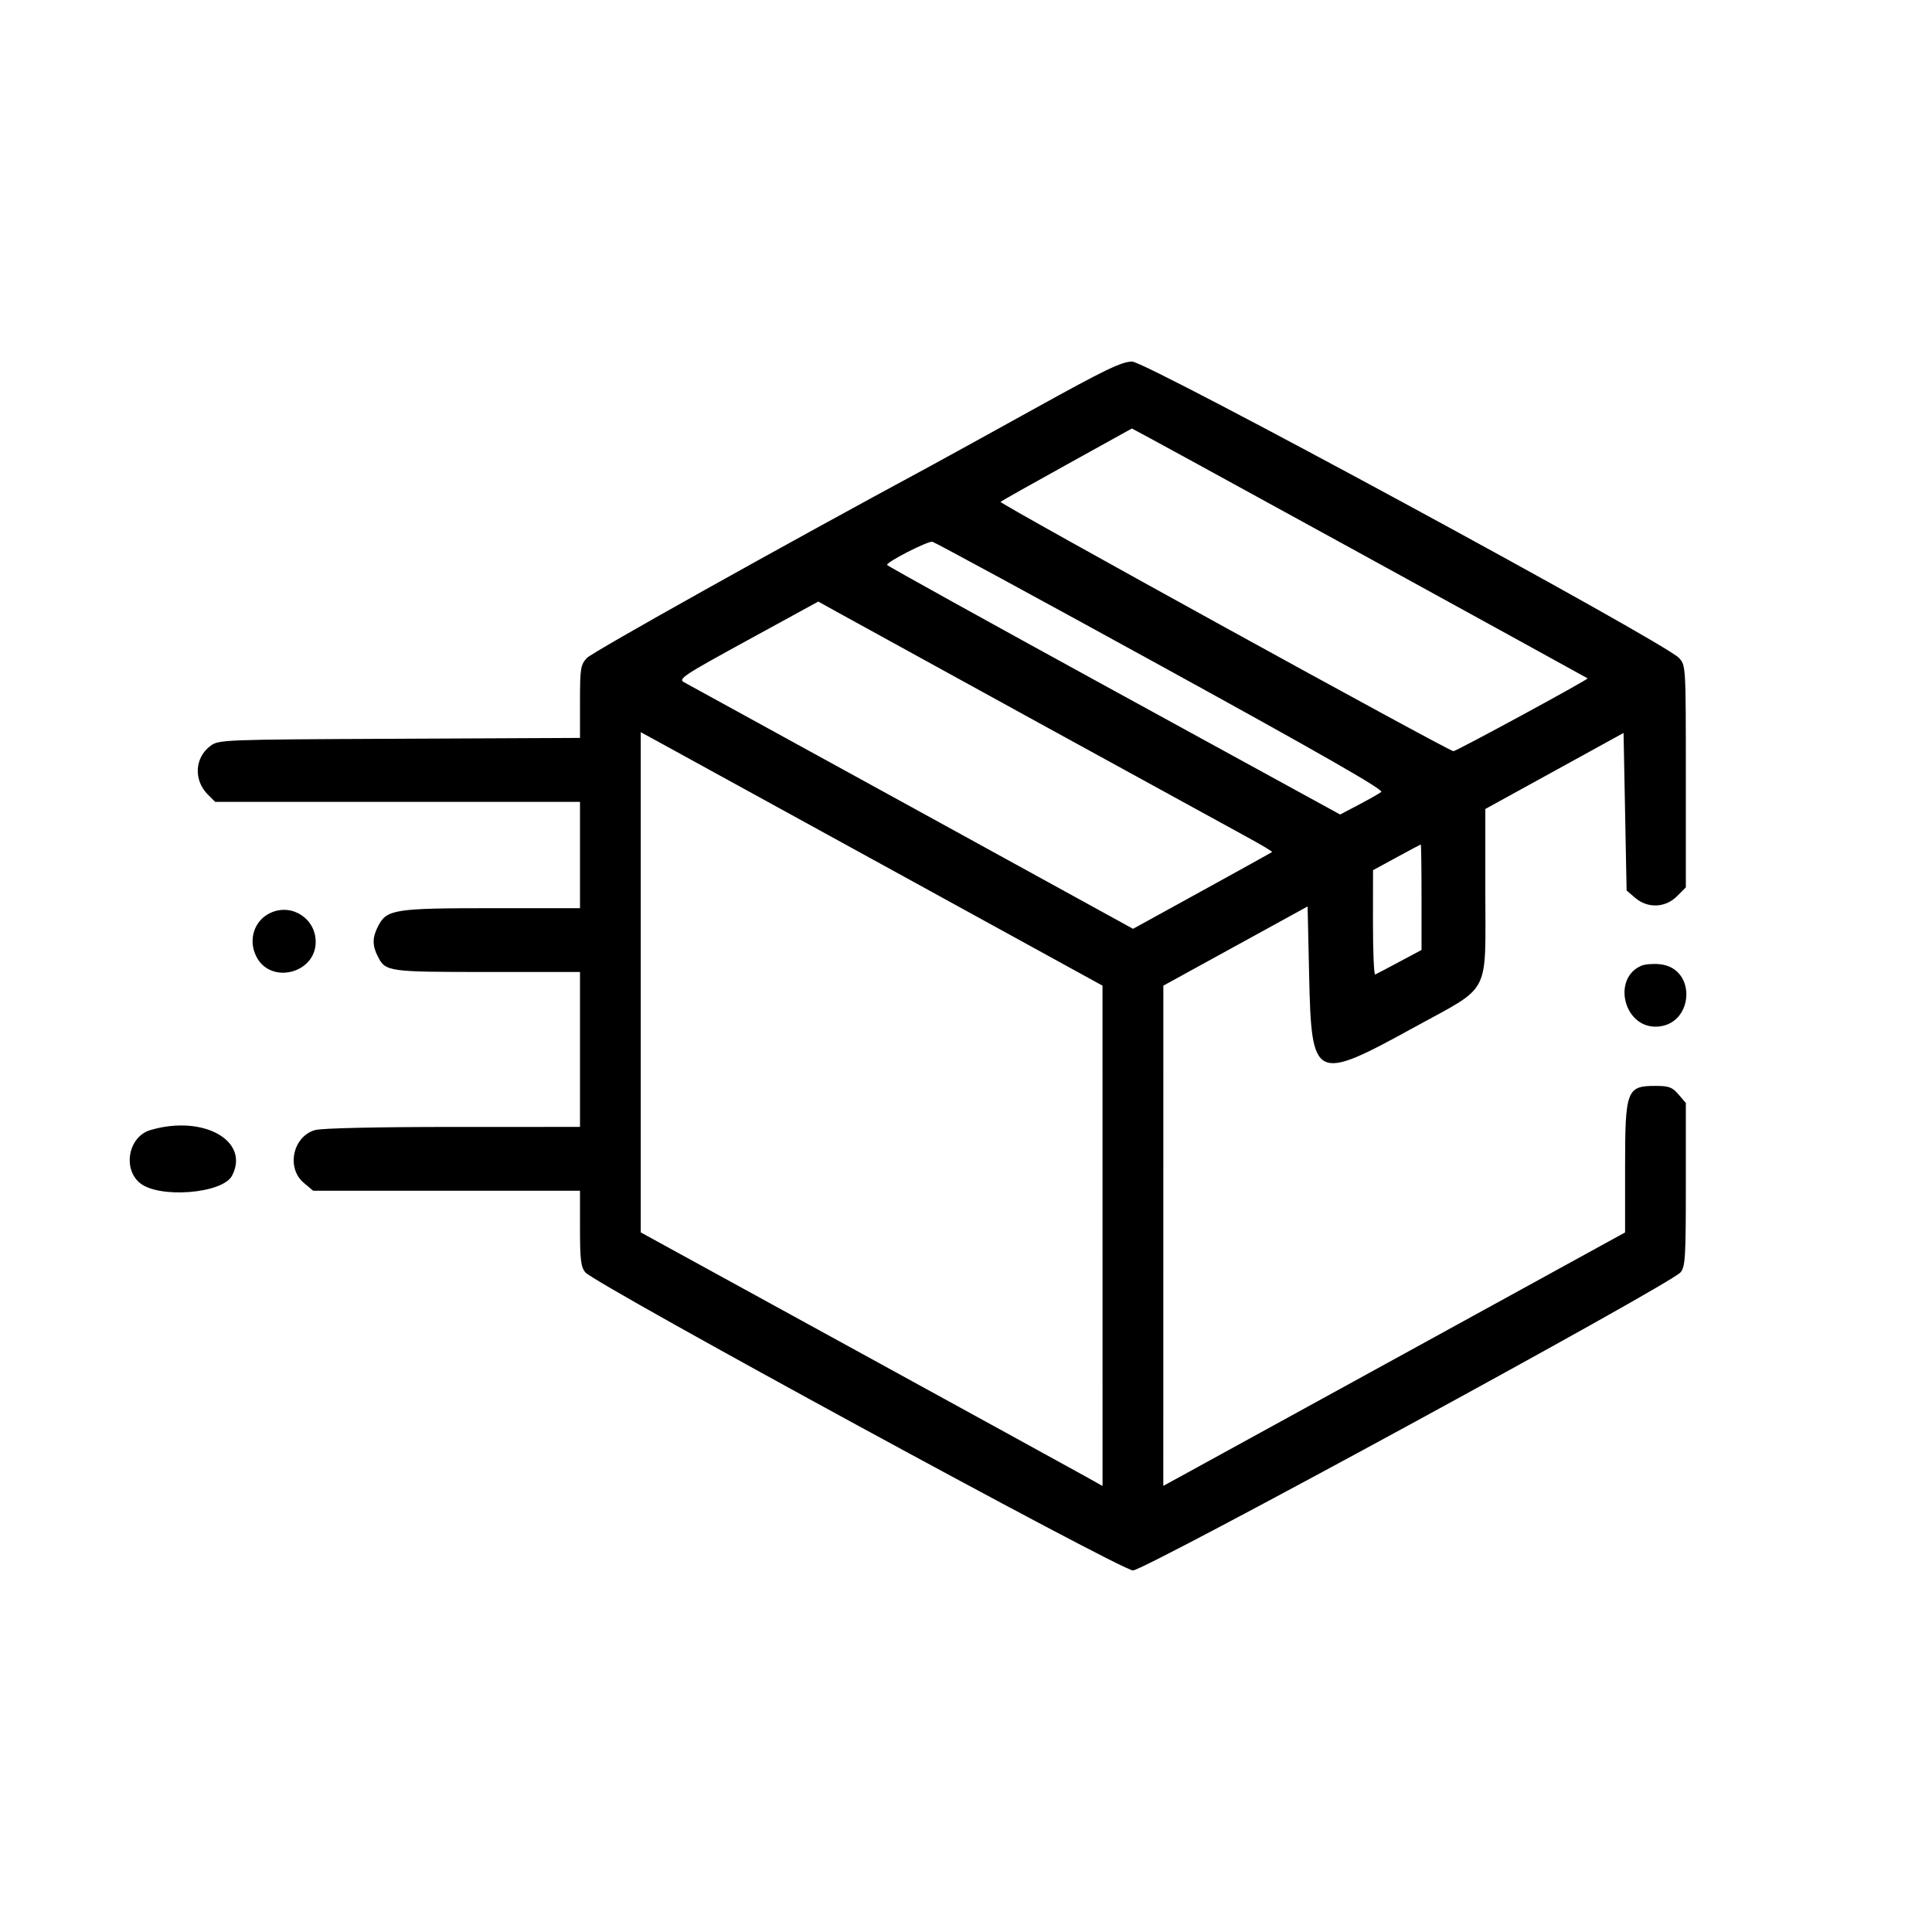 <?xml version="1.0" encoding="UTF-8"?> <svg xmlns="http://www.w3.org/2000/svg" width="700" height="700" viewBox="0 0 700 700" fill="none"> <path fill-rule="evenodd" clip-rule="evenodd" d="M374.704 148.135C357.753 157.517 340.416 167.064 336.178 169.349C283.622 197.69 214.565 236.29 212.621 238.413C210.343 240.902 210.144 242.167 210.144 254.24V267.361L144.731 267.662C80.213 267.958 79.275 267.994 76.219 270.276C70.516 274.535 70.091 282.662 75.299 287.87L77.956 290.527H144.051H210.144V309.789V329.052H178.188C142.899 329.052 140.137 329.486 137.018 335.515C134.856 339.697 134.84 342.592 136.957 346.685C139.722 352.032 140.693 352.167 176.499 352.167H210.144V380.235V408.303L164.189 408.31C136.554 408.313 116.633 408.76 114.219 409.43C106.12 411.68 103.628 423.154 110.062 428.568L113.448 431.418H161.797H210.144V445.055C210.144 456.432 210.464 459.073 212.071 460.993C215.679 465.304 406.156 568.994 410.478 569C414.811 569.006 605.288 465.329 608.885 461.006C610.614 458.929 610.811 455.67 610.811 429.156V399.621L608.155 396.532C605.881 393.888 604.678 393.443 599.804 393.443C589.357 393.443 588.797 394.951 588.797 423.079V446.538L510.92 489.299C468.087 512.818 430.442 533.476 427.264 535.206L421.485 538.352L421.494 447.736L421.504 357.12L447.636 342.772L473.77 328.423L474.32 353.229C475.173 391.654 476.13 392.129 512.449 372.188C540.527 356.77 538.158 361.308 538.161 322.913L538.163 293.108L563.204 279.333L588.246 265.559L588.797 294.1L589.347 322.641L592.436 325.296C596.968 329.193 603.372 328.955 607.594 324.734L610.811 321.516V281.317C610.811 241.169 610.808 241.114 608.335 238.395C603.175 232.724 415.314 130.915 410.164 131C406.309 131.063 400.314 133.96 374.704 148.135ZM492.656 200.377C537.966 225.256 575.122 245.69 575.226 245.784C575.619 246.145 527.652 272.176 526.605 272.17C524.921 272.161 361.913 182.423 362.505 181.831C362.79 181.546 373.577 175.475 386.475 168.339C399.374 161.204 410.006 155.315 410.101 155.252C410.197 155.19 447.347 175.496 492.656 200.377ZM420.657 241.259C478.506 273.042 501.439 286.167 500.46 286.932C499.704 287.522 496.043 289.605 492.323 291.558L485.56 295.113L403.482 250.167C358.339 225.448 321.393 204.974 321.381 204.672C321.333 203.535 336.248 195.933 337.829 196.289C338.738 196.492 376.009 216.729 420.657 241.259ZM375.805 261.594C412.129 281.538 446.21 300.223 451.541 303.119C456.871 306.014 461.082 308.523 460.897 308.693C460.712 308.865 449.304 315.196 435.545 322.765L410.528 336.527L330.425 292.514C286.368 268.307 249.212 247.915 247.855 247.2C245.593 246.006 247.497 244.746 270.935 231.929L296.479 217.957L303.12 221.646C306.772 223.674 339.481 241.651 375.805 261.594ZM323.301 315.293L399.458 357.12L399.465 447.758L399.47 538.397L393.692 535.162C390.514 533.383 352.869 512.711 310.036 489.225L232.159 446.523V355.904V265.286L239.652 269.376C243.772 271.626 281.415 292.288 323.301 315.293ZM515.047 325.063V344.189L507.067 348.453C502.677 350.799 498.716 352.882 498.261 353.084C497.807 353.286 497.443 344.866 497.452 334.372L497.47 315.293L505.983 310.655C510.665 308.104 514.621 305.999 514.772 305.977C514.923 305.955 515.047 314.543 515.047 325.063ZM98.216 330.65C92.115 333.326 89.741 340.523 92.927 346.685C98.151 356.786 114.381 352.684 114.381 341.262C114.381 332.859 105.888 327.284 98.216 330.65ZM594.693 349.899C584.131 354.414 588.197 371.98 599.804 371.98C613.64 371.98 615.182 350.823 601.453 349.36C599.032 349.102 595.991 349.346 594.693 349.899ZM54.417 409.47C46.624 411.794 44.342 423.284 50.623 428.568C57.481 434.339 80.697 432.514 84.099 425.936C90.65 413.268 73.526 403.768 54.417 409.47Z" fill="black"></path> </svg> 